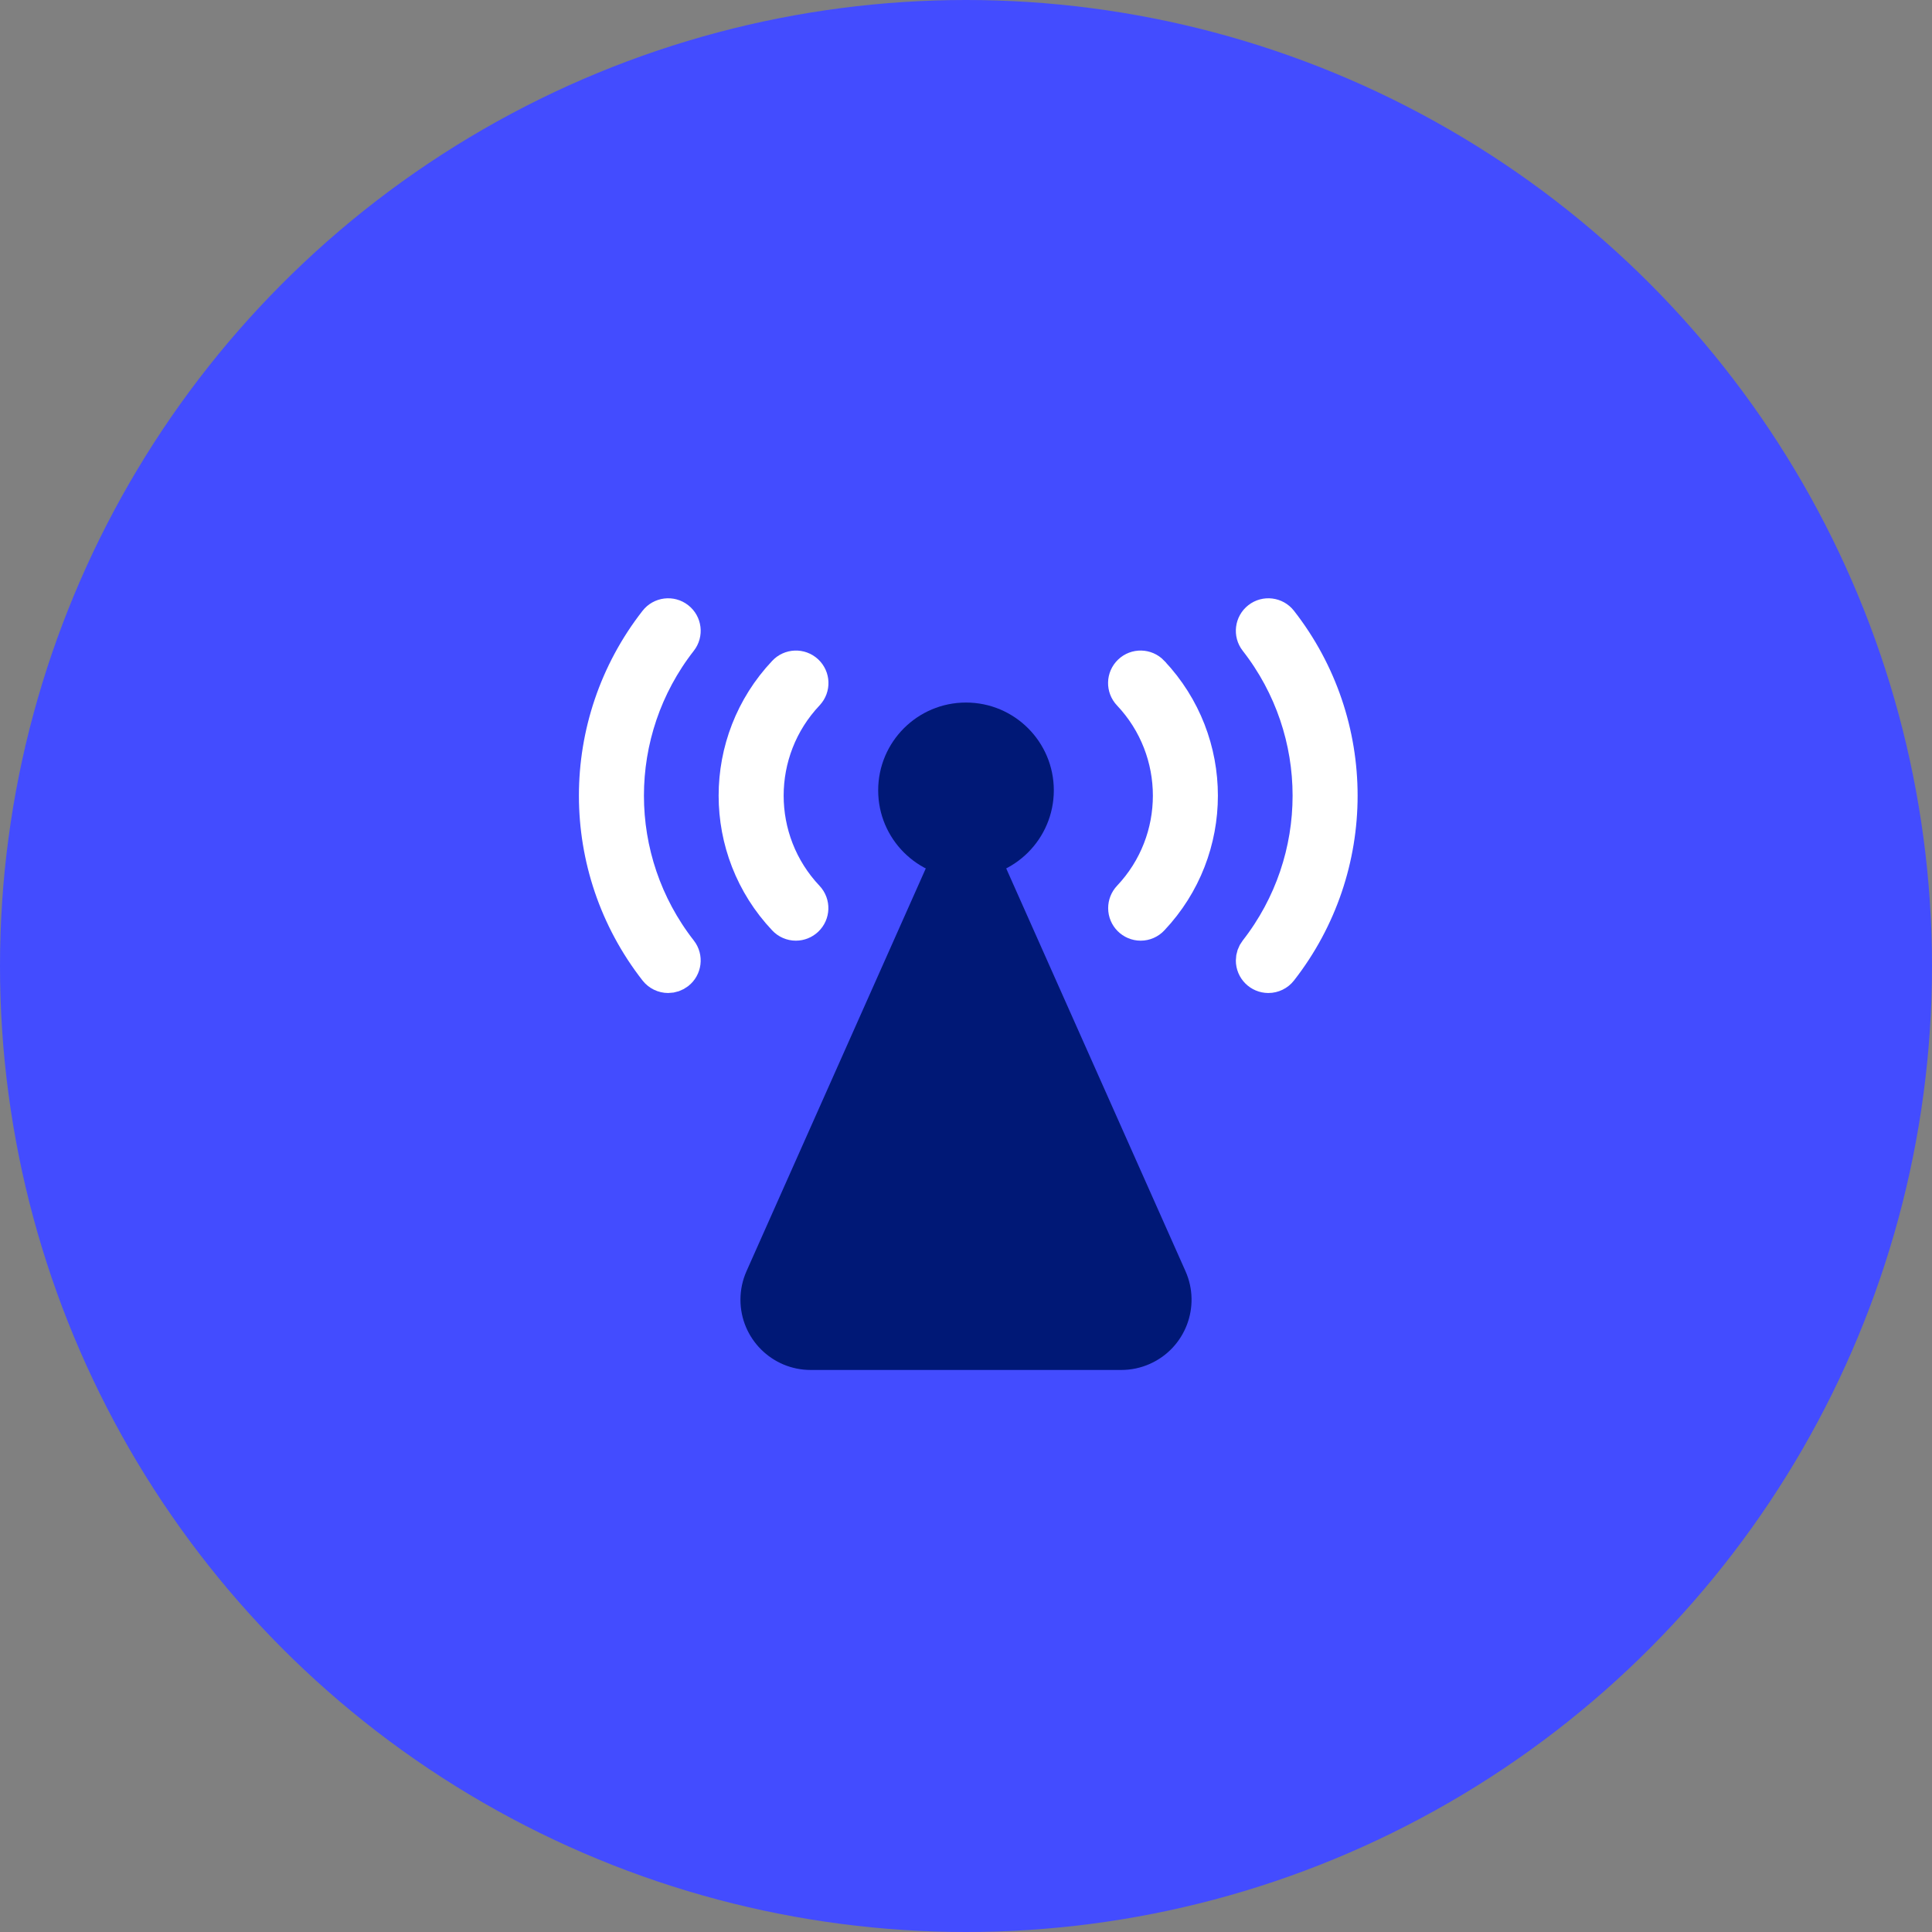 <?xml version="1.0" encoding="UTF-8"?>
<svg width="55px" height="55px" viewBox="0 0 55 55" version="1.1" xmlns="http://www.w3.org/2000/svg" xmlns:xlink="http://www.w3.org/1999/xlink">
    <rect x="0" y="0" width="55" height="55" fill="#808080" stroke="none"/>
    <!-- Generator: Sketch 59 (86127) - https://sketch.com -->
    <title>wallet/icons/02/04</title>
    <desc>Created with Sketch.</desc>
    <g id="1440" stroke="none" stroke-width="1" fill="none" fill-rule="evenodd">
        <g id="Lavachange-Wallet" transform="translate(-435, -1125)">
            <g id="02" transform="translate(135, 830)">
                <g id="04" transform="translate(300, 295)">
                    <g id="wallet/icons/02/04">
                        <circle id="Oval" fill="#434CFF" cx="27.5" cy="27.5" r="27.5"></circle>
                        <g id="926464" transform="translate(16, 17)">
                            <g id="Group" fill="#F7BA61" fill-rule="nonzero" stroke="#FFFFFF">
                                <path d="M3.022,10.769 C2.891,10.769 2.767,10.708 2.686,10.605 C0.412,7.693 0.412,3.608 2.686,0.696 C2.83,0.511 3.098,0.477 3.283,0.622 C3.469,0.766 3.502,1.034 3.357,1.219 C1.323,3.823 1.323,7.478 3.357,10.082 C3.502,10.267 3.468,10.535 3.283,10.679 C3.208,10.737 3.116,10.769 3.022,10.769 L3.022,10.769 Z" id="SVGCleanerId_1_1_"></path>
                                <path d="M20.107,10.769 C19.872,10.768 19.682,10.578 19.682,10.343 C19.682,10.248 19.714,10.156 19.772,10.082 C21.806,7.478 21.806,3.823 19.772,1.219 C19.627,1.034 19.661,0.766 19.846,0.622 C20.031,0.477 20.299,0.511 20.443,0.696 C22.717,3.608 22.717,7.693 20.443,10.605 C20.363,10.708 20.238,10.769 20.107,10.769 Z" id="SVGCleanerId_0_1_"></path>
                                <path d="M16.473,9.279 C16.238,9.279 16.047,9.088 16.047,8.853 C16.047,8.745 16.088,8.64 16.162,8.561 C17.706,6.928 17.706,4.373 16.162,2.739 C16,2.569 16.006,2.3 16.176,2.138 C16.346,1.975 16.616,1.982 16.778,2.151 C16.779,2.153 16.781,2.155 16.782,2.156 C18.634,4.118 18.634,7.183 16.782,9.144 C16.702,9.23 16.59,9.279 16.473,9.279 L16.473,9.279 Z" id="SVGCleanerId_3_1_"></path>
                                <path d="M6.656,9.279 C6.539,9.279 6.427,9.23 6.347,9.144 C4.495,7.183 4.495,4.118 6.347,2.156 C6.506,1.984 6.776,1.974 6.948,2.133 C7.121,2.293 7.131,2.562 6.971,2.734 C6.97,2.736 6.968,2.738 6.967,2.739 C5.423,4.373 5.423,6.928 6.967,8.561 C7.128,8.733 7.119,9.002 6.948,9.163 C6.869,9.237 6.765,9.279 6.656,9.279 L6.656,9.279 Z" id="SVGCleanerId_2_1_"></path>
                            </g>
                            <path d="M11.5,8 C10.119,8 9,6.881 9,5.5 C9,4.119 10.119,3 11.5,3 C12.881,3 14,4.119 14,5.5 C13.998,6.88 12.88,7.998 11.5,8 Z" id="Path" fill="#001876" fill-rule="nonzero"></path>
                            <path d="M12.414,7.204 L17.748,19.187 C18.197,20.196 17.743,21.378 16.734,21.827 C16.478,21.941 16.201,22 15.921,22 L7.079,22 C5.975,22 5.079,21.105 5.079,20 C5.079,19.72 5.138,19.443 5.252,19.187 L10.586,7.204 C10.811,6.699 11.402,6.472 11.907,6.697 C12.132,6.797 12.313,6.978 12.414,7.204 Z" id="Path-4" fill="#001876"></path>
                        </g>
                    </g>
                </g>
            </g>
        </g>
    </g>
</svg>